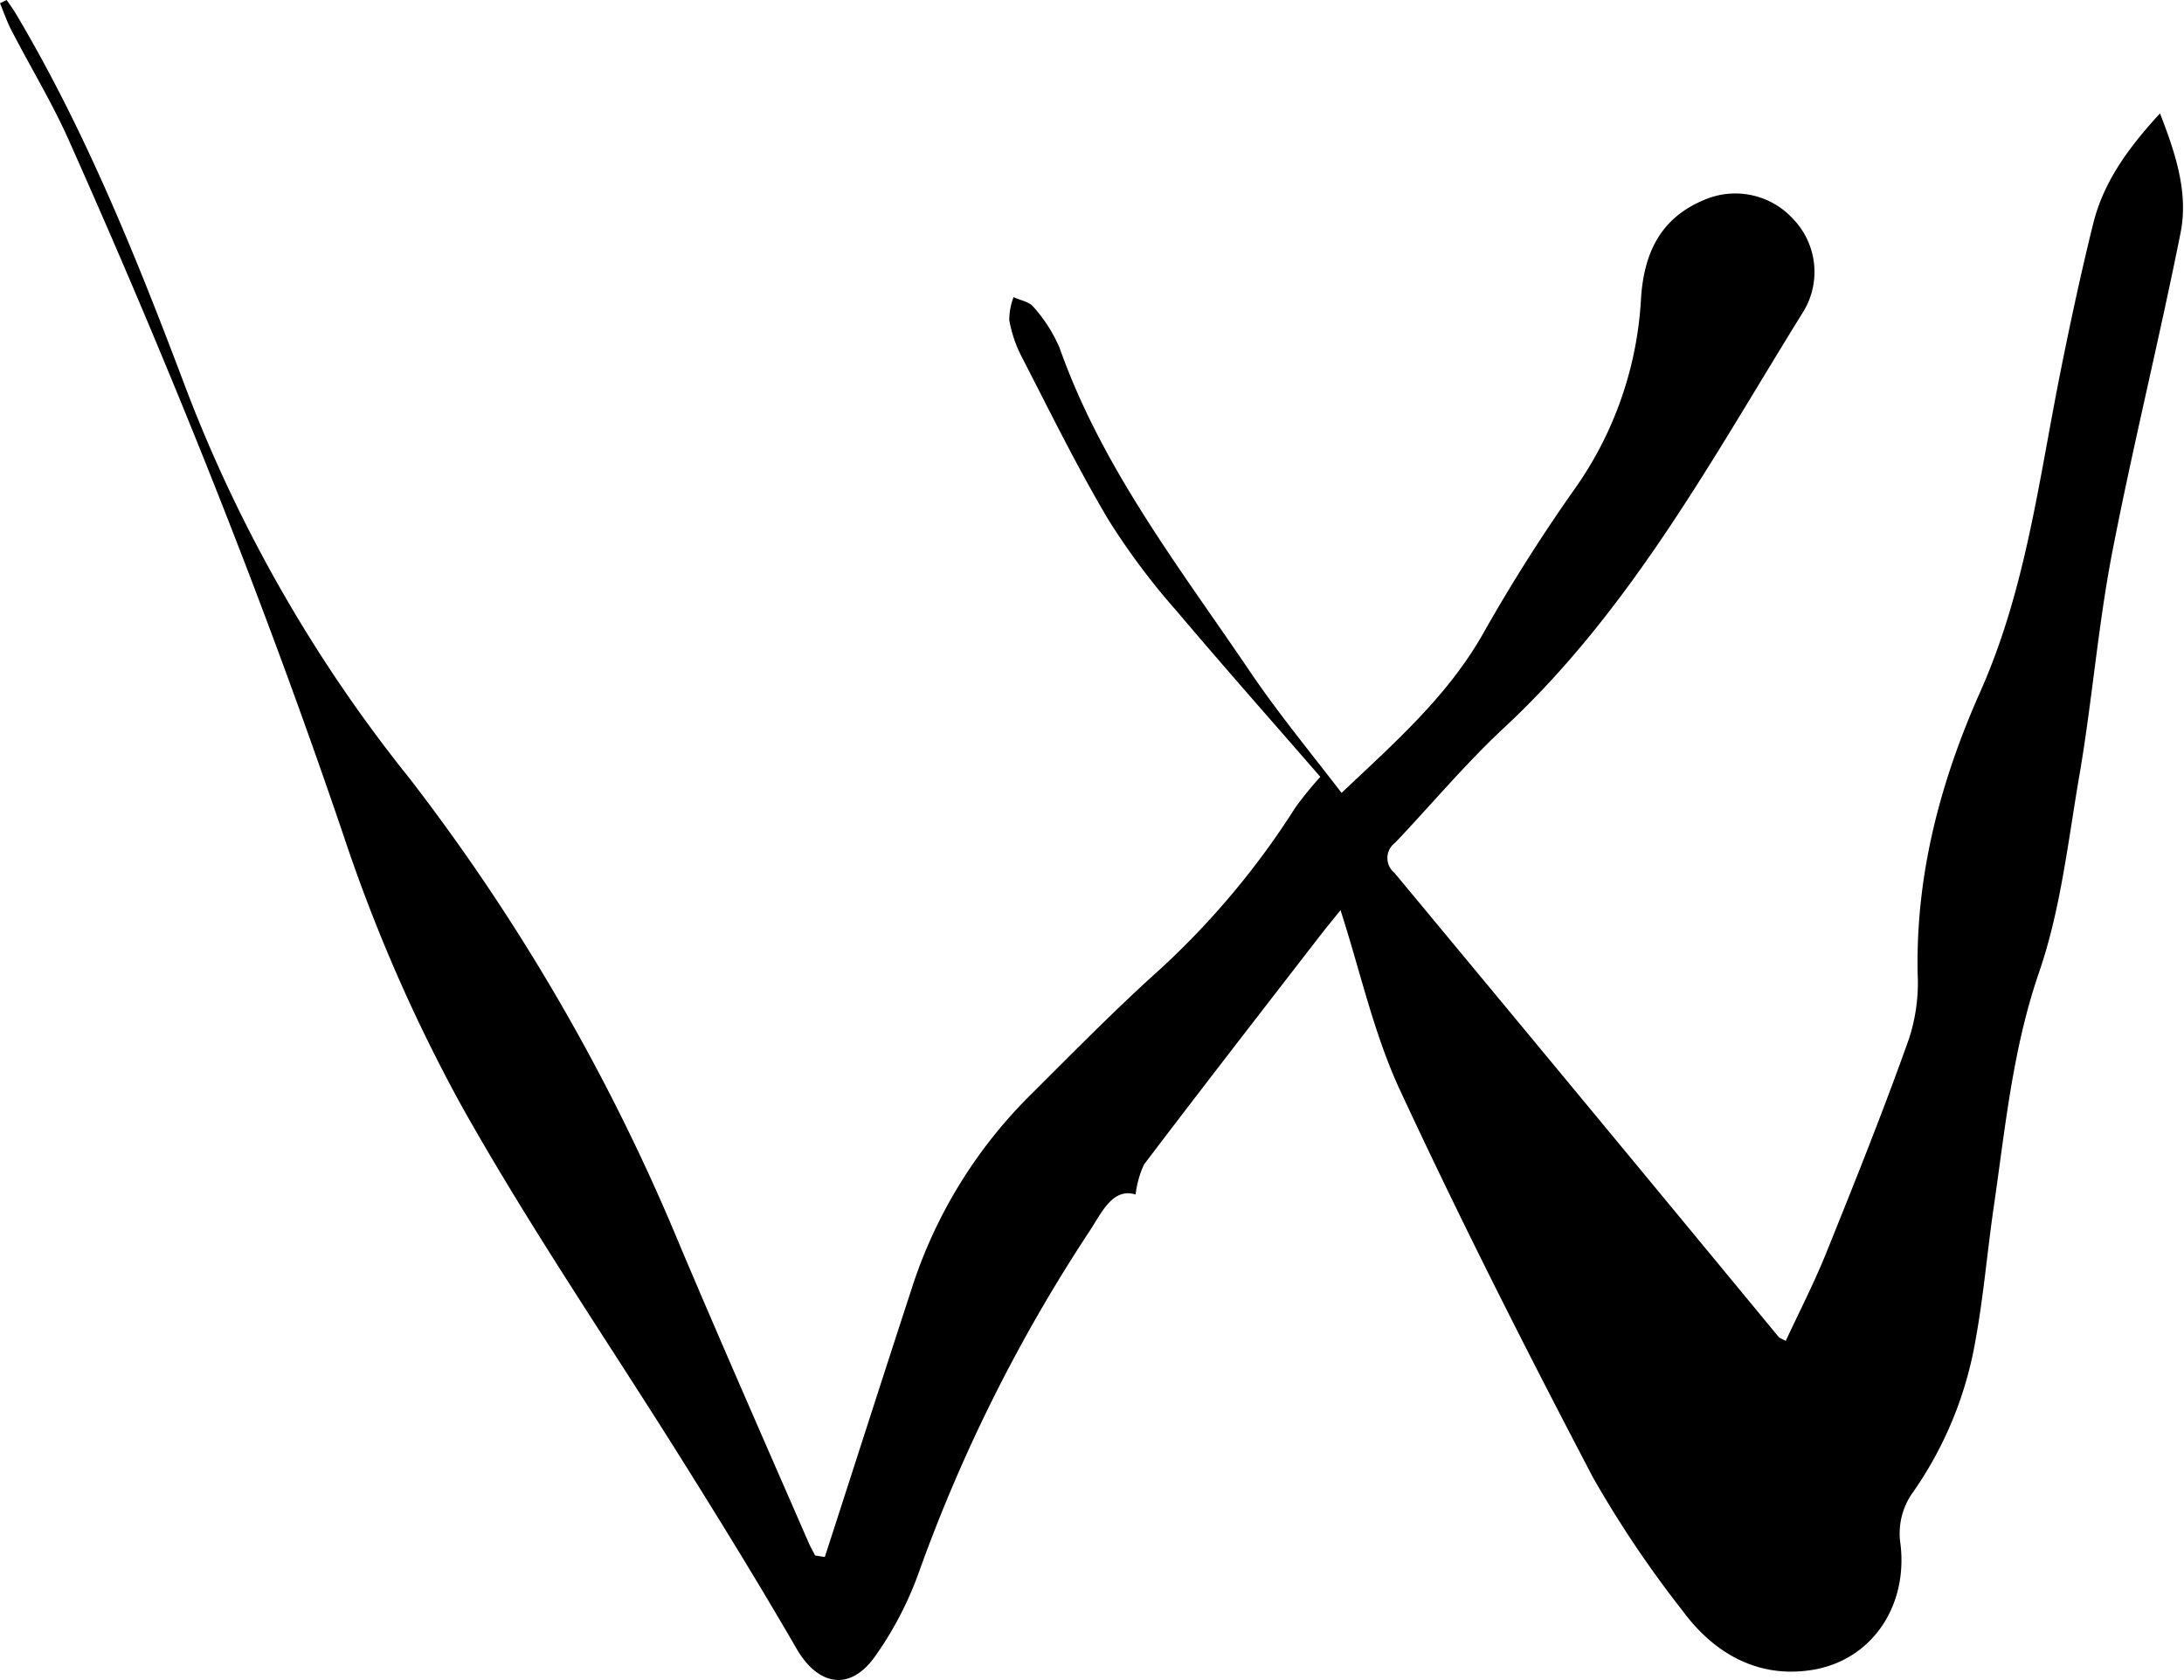 <svg xmlns="http://www.w3.org/2000/svg" viewBox="0 0 183.76 141.32"><g id="Layer_2" data-name="Layer 2"><g id="Layer_1-2" data-name="Layer 1"><path d="M69.4,131c2.46-7.6,4.9-15.21,7.38-22.8A40.22,40.22,0,0,1,86.83,92c3.3-3.29,6.58-6.62,10-9.75A67.68,67.68,0,0,0,109,67.93a31.13,31.13,0,0,1,2.09-2.57c-3.87-4.46-8.06-9.19-12.13-14a58.27,58.27,0,0,1-5.73-7.68c-2.64-4.46-4.93-9.13-7.31-13.75a10.71,10.71,0,0,1-1-3A5.42,5.42,0,0,1,85.28,25c.57.27,1.32.38,1.67.82a12.58,12.58,0,0,1,2.2,3.44c3.57,10.11,10.09,18.48,16,27.21,2.34,3.46,5,6.69,7.73,10.24,4.43-4.2,8.88-8.08,11.89-13.37A143,143,0,0,1,132.59,41a30.57,30.57,0,0,0,5.49-16c.27-3.78,1.67-6.65,5.26-8.16a6.6,6.6,0,0,1,7.56,1.61,6.43,6.43,0,0,1,.88,7.69c-7.65,12.32-14.53,25.2-25.39,35.24-3.19,3-6,6.36-9,9.52a1.6,1.6,0,0,0-.07,2.53q16.2,19.5,32.33,39.05c.09.11.26.15.6.34,1.14-2.45,2.38-4.86,3.39-7.36,2.42-6,4.83-12,7-18.12a15.24,15.24,0,0,0,.71-5.43c-.17-8.37,1.93-16.22,5.29-23.76,3.81-8.57,4.91-17.78,6.72-26.83.84-4.2,1.74-8.39,2.77-12.54.87-3.47,2.91-6.3,5.61-9.24,1.37,3.51,2.39,6.74,1.73,10.06-1.8,9-4,17.88-5.75,26.88-1.17,6.06-1.67,12.25-2.69,18.34-1,5.71-1.6,11.58-3.47,17-2.23,6.48-2.84,13.11-3.81,19.74-.54,3.71-.85,7.45-1.52,11.13A31.66,31.66,0,0,1,161,125.49a5.93,5.93,0,0,0-1.09,4.46c.63,5.39-2.63,10-7.86,10.61-4.35.54-7.91-1.56-10.45-5a91.74,91.74,0,0,1-7.55-11.22c-5.64-10.76-11.14-21.61-16.26-32.63-2.2-4.73-3.34-10-5-15.13-.56.7-1.22,1.49-1.85,2.31-4.91,6.35-9.83,12.69-14.68,19.08a8.22,8.22,0,0,0-.71,2.53c-2-.61-2.89,1.64-4,3.27a134.52,134.52,0,0,0-14.21,28.44,29.19,29.19,0,0,1-3.79,7.26c-2.15,2.91-4.8,2.28-6.57-.83-3-5.18-6.11-10.24-9.27-15.29-6.32-10.12-13.1-20-18.91-30.37a137.22,137.22,0,0,1-9.88-22.64C22.18,50.48,14.39,31.08,5.88,12,4.46,8.76,2.61,5.74,1,2.62.6,1.87.33,1.06,0,.27L.56,0c.25.37.52.73.75,1.11,6,10.09,10.35,21,14.46,31.91A121.46,121.46,0,0,0,34.46,65.49a171.9,171.9,0,0,1,22.78,39.38c3.55,8.38,7.21,16.7,10.83,25,.15.34.34.65.51,1Z"/></g></g></svg>
